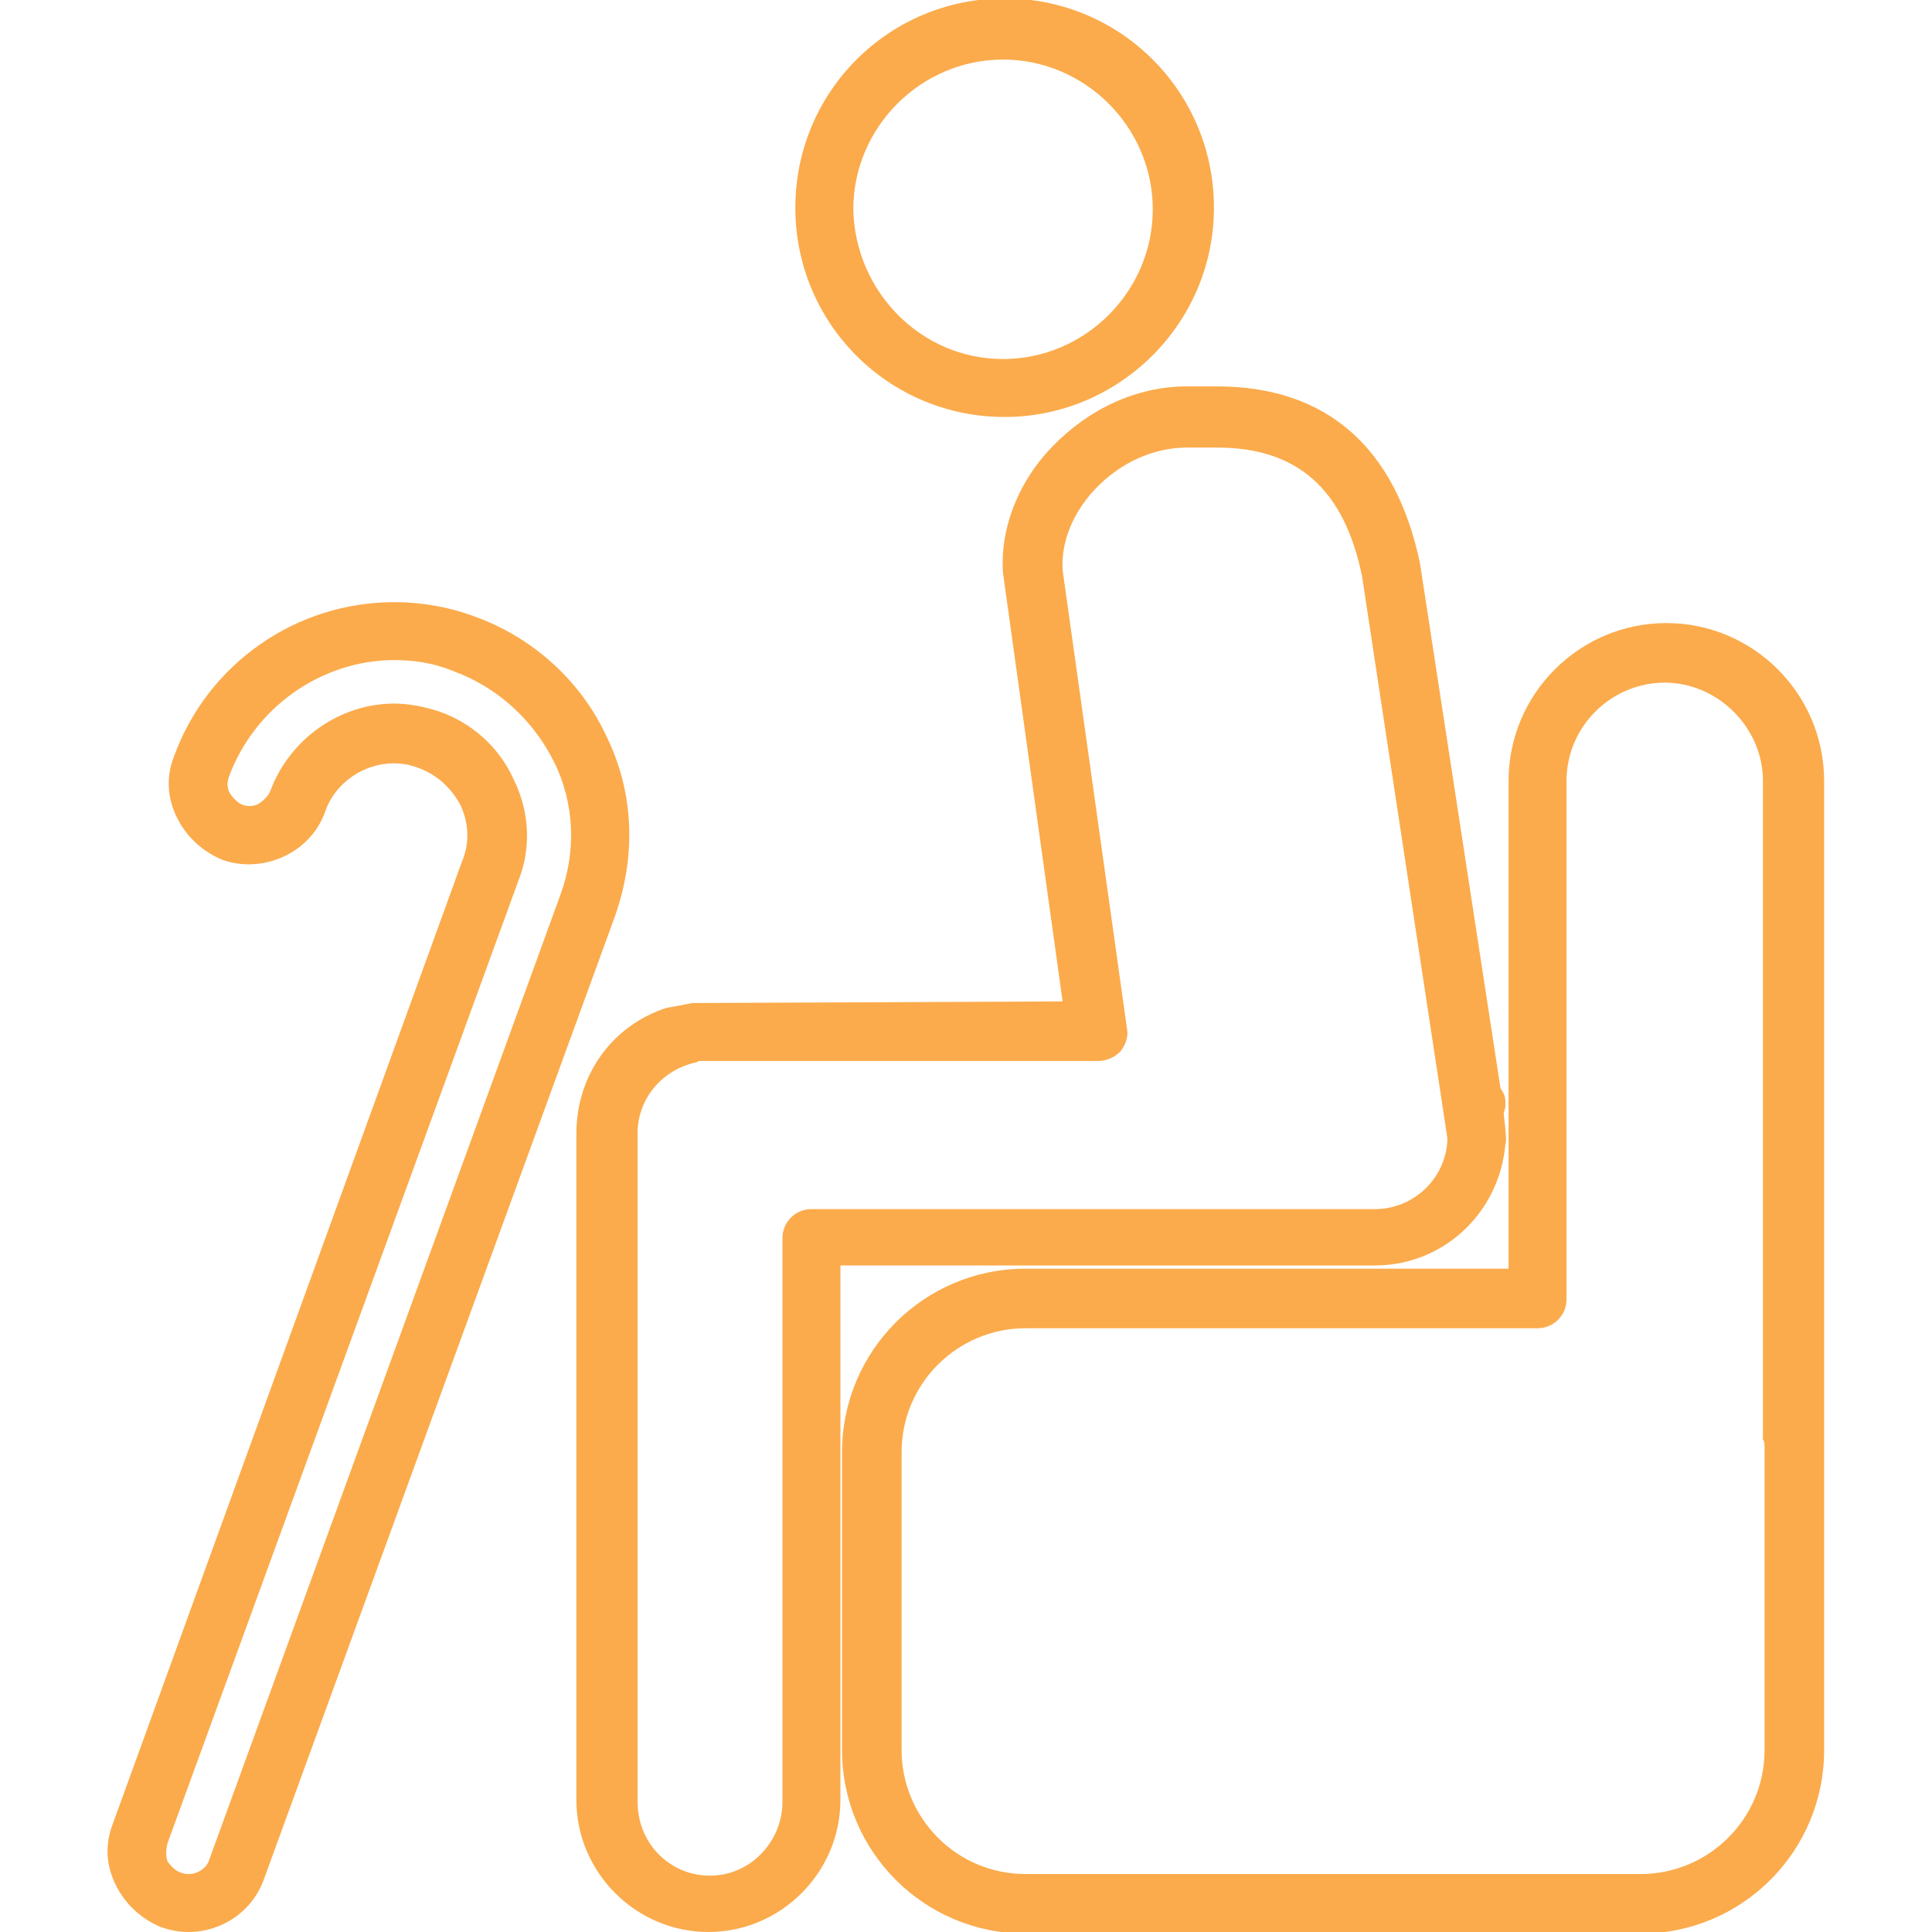 <?xml version="1.0" encoding="utf-8"?>
<!-- Generator: Adobe Illustrator 28.0.0, SVG Export Plug-In . SVG Version: 6.00 Build 0)  -->
<svg version="1.1" id="Layer_1" xmlns="http://www.w3.org/2000/svg" xmlns:xlink="http://www.w3.org/1999/xlink" x="0px" y="0px"
	 viewBox="0 0 120 120" style="enable-background:new 0 0 120 120;" xml:space="preserve">
<style type="text/css">
	.st0{fill:#FBAB4C;}
</style>
<path class="st0" d="M113.3,48.5c0-5.4-4.4-9.8-9.8-9.8s-9.8,4.4-9.8,9.8v30.3h-30c-6.3,0-11.4,5.1-11.4,11.4v18.5
	c0,6.3,5.1,11.4,11.4,11.4h38.2c6.3,0,11.4-5.1,11.4-11.4V90.2c0-0.2,0-0.4,0-0.6c0-0.2,0-0.4,0-0.6L113.3,48.5L113.3,48.5z
	 M109.6,89.9c0,0.1,0,0.2,0,0.3v18.5c0,4.3-3.5,7.7-7.7,7.7H63.7c-4.3,0-7.7-3.5-7.7-7.7V90.2c0-4.3,3.5-7.7,7.7-7.7h31.8
	c1,0,1.8-0.8,1.8-1.8V48.5c0-3.4,2.8-6.1,6.1-6.1s6.1,2.8,6.1,6.1V89c0,0.1,0,0.2,0,0.3v0.1C109.6,89.5,109.6,89.8,109.6,89.9z"/>
<path class="st0" d="M93.5,71.1c0.1-0.3,0-0.7,0-1l-0.1-0.9c0-0.2,0.1-0.3,0.1-0.5l0-0.3c0-0.3-0.1-0.5-0.3-0.8L88.2,35
	c-1.5-7.2-5.8-11-12.6-11h-1.9c-3.1,0-6.1,1.4-8.4,3.8c-2.1,2.2-3.2,5.1-3,7.8l3.7,26.6L43,62.3c-0.5,0.1-1,0.2-1.6,0.3
	c-3.4,1.1-5.6,4.2-5.6,7.8v41.4c0,4.5,3.7,8.2,8.2,8.2s8.2-3.7,8.2-8.2V78.6h33.2C89.6,78.6,93.1,75.4,93.5,71.1L93.5,71.1z
	 M68.2,65.9c0.5,0,1-0.2,1.4-0.6c0.3-0.4,0.5-0.9,0.4-1.4l-4-28.5c-0.1-1.7,0.6-3.5,2-5c1.6-1.7,3.7-2.6,5.7-2.6h1.9
	c5,0,7.9,2.6,9,8l5.3,34.9v0.1c-0.1,2.4-2.1,4.3-4.5,4.3h-35c-1,0-1.8,0.8-1.8,1.8v35c0,2.5-2,4.6-4.5,4.6s-4.5-2-4.5-4.6V70.4
	c0-2,1.3-3.7,3.2-4.3c0.3-0.1,0.5-0.1,0.6-0.2L68.2,65.9L68.2,65.9z"/>
<path class="st0" d="M62.4,25.9c7.1,0,13-5.8,13-13s-5.8-13-13-13s-13,5.8-13,13S55.2,25.9,62.4,25.9z M53,13c0-5.1,4.2-9.3,9.3-9.3
	s9.3,4.2,9.3,9.3s-4.2,9.3-9.3,9.3S53.1,18.1,53,13z"/>
<path class="st0" d="M37.7,45.8c-1.6-3.5-4.6-6.2-8.2-7.5c-1.6-0.6-3.3-0.9-5-0.9c-6.1,0-11.6,3.8-13.7,9.6
	c-0.5,1.3-0.4,2.6,0.2,3.8s1.6,2.1,2.8,2.6c2.5,0.9,5.5-0.4,6.4-3c0.8-2.3,3.5-3.6,5.8-2.7c1.1,0.4,2,1.2,2.6,2.3
	c0.5,1.1,0.6,2.3,0.1,3.5L7,113.3c-0.5,1.3-0.4,2.6,0.2,3.8s1.6,2.1,2.8,2.6c0.6,0.2,1.1,0.3,1.7,0.3c2.1,0,4-1.3,4.7-3.3l21.8-59.8
	C39.5,53.2,39.4,49.3,37.7,45.8L37.7,45.8z M10.4,114.5l21.8-59.8c0.8-2,0.7-4.3-0.3-6.3c-0.9-2-2.6-3.5-4.6-4.2
	c-0.9-0.3-1.9-0.5-2.8-0.5c-3.4,0-6.5,2.2-7.7,5.4c-0.1,0.3-0.4,0.6-0.7,0.8c-0.3,0.2-0.7,0.2-1,0.1c-0.3-0.1-0.6-0.4-0.8-0.7
	s-0.2-0.7-0.1-1C15.8,43.9,20,41,24.5,41c1.3,0,2.5,0.2,3.7,0.7c2.7,1,4.9,3,6.2,5.6s1.4,5.6,0.4,8.3L13,115.5
	c-0.2,0.7-1.1,1.1-1.8,0.8c-0.3-0.1-0.6-0.4-0.8-0.7C10.3,115.3,10.3,114.9,10.4,114.5L10.4,114.5z"/>
</svg>
